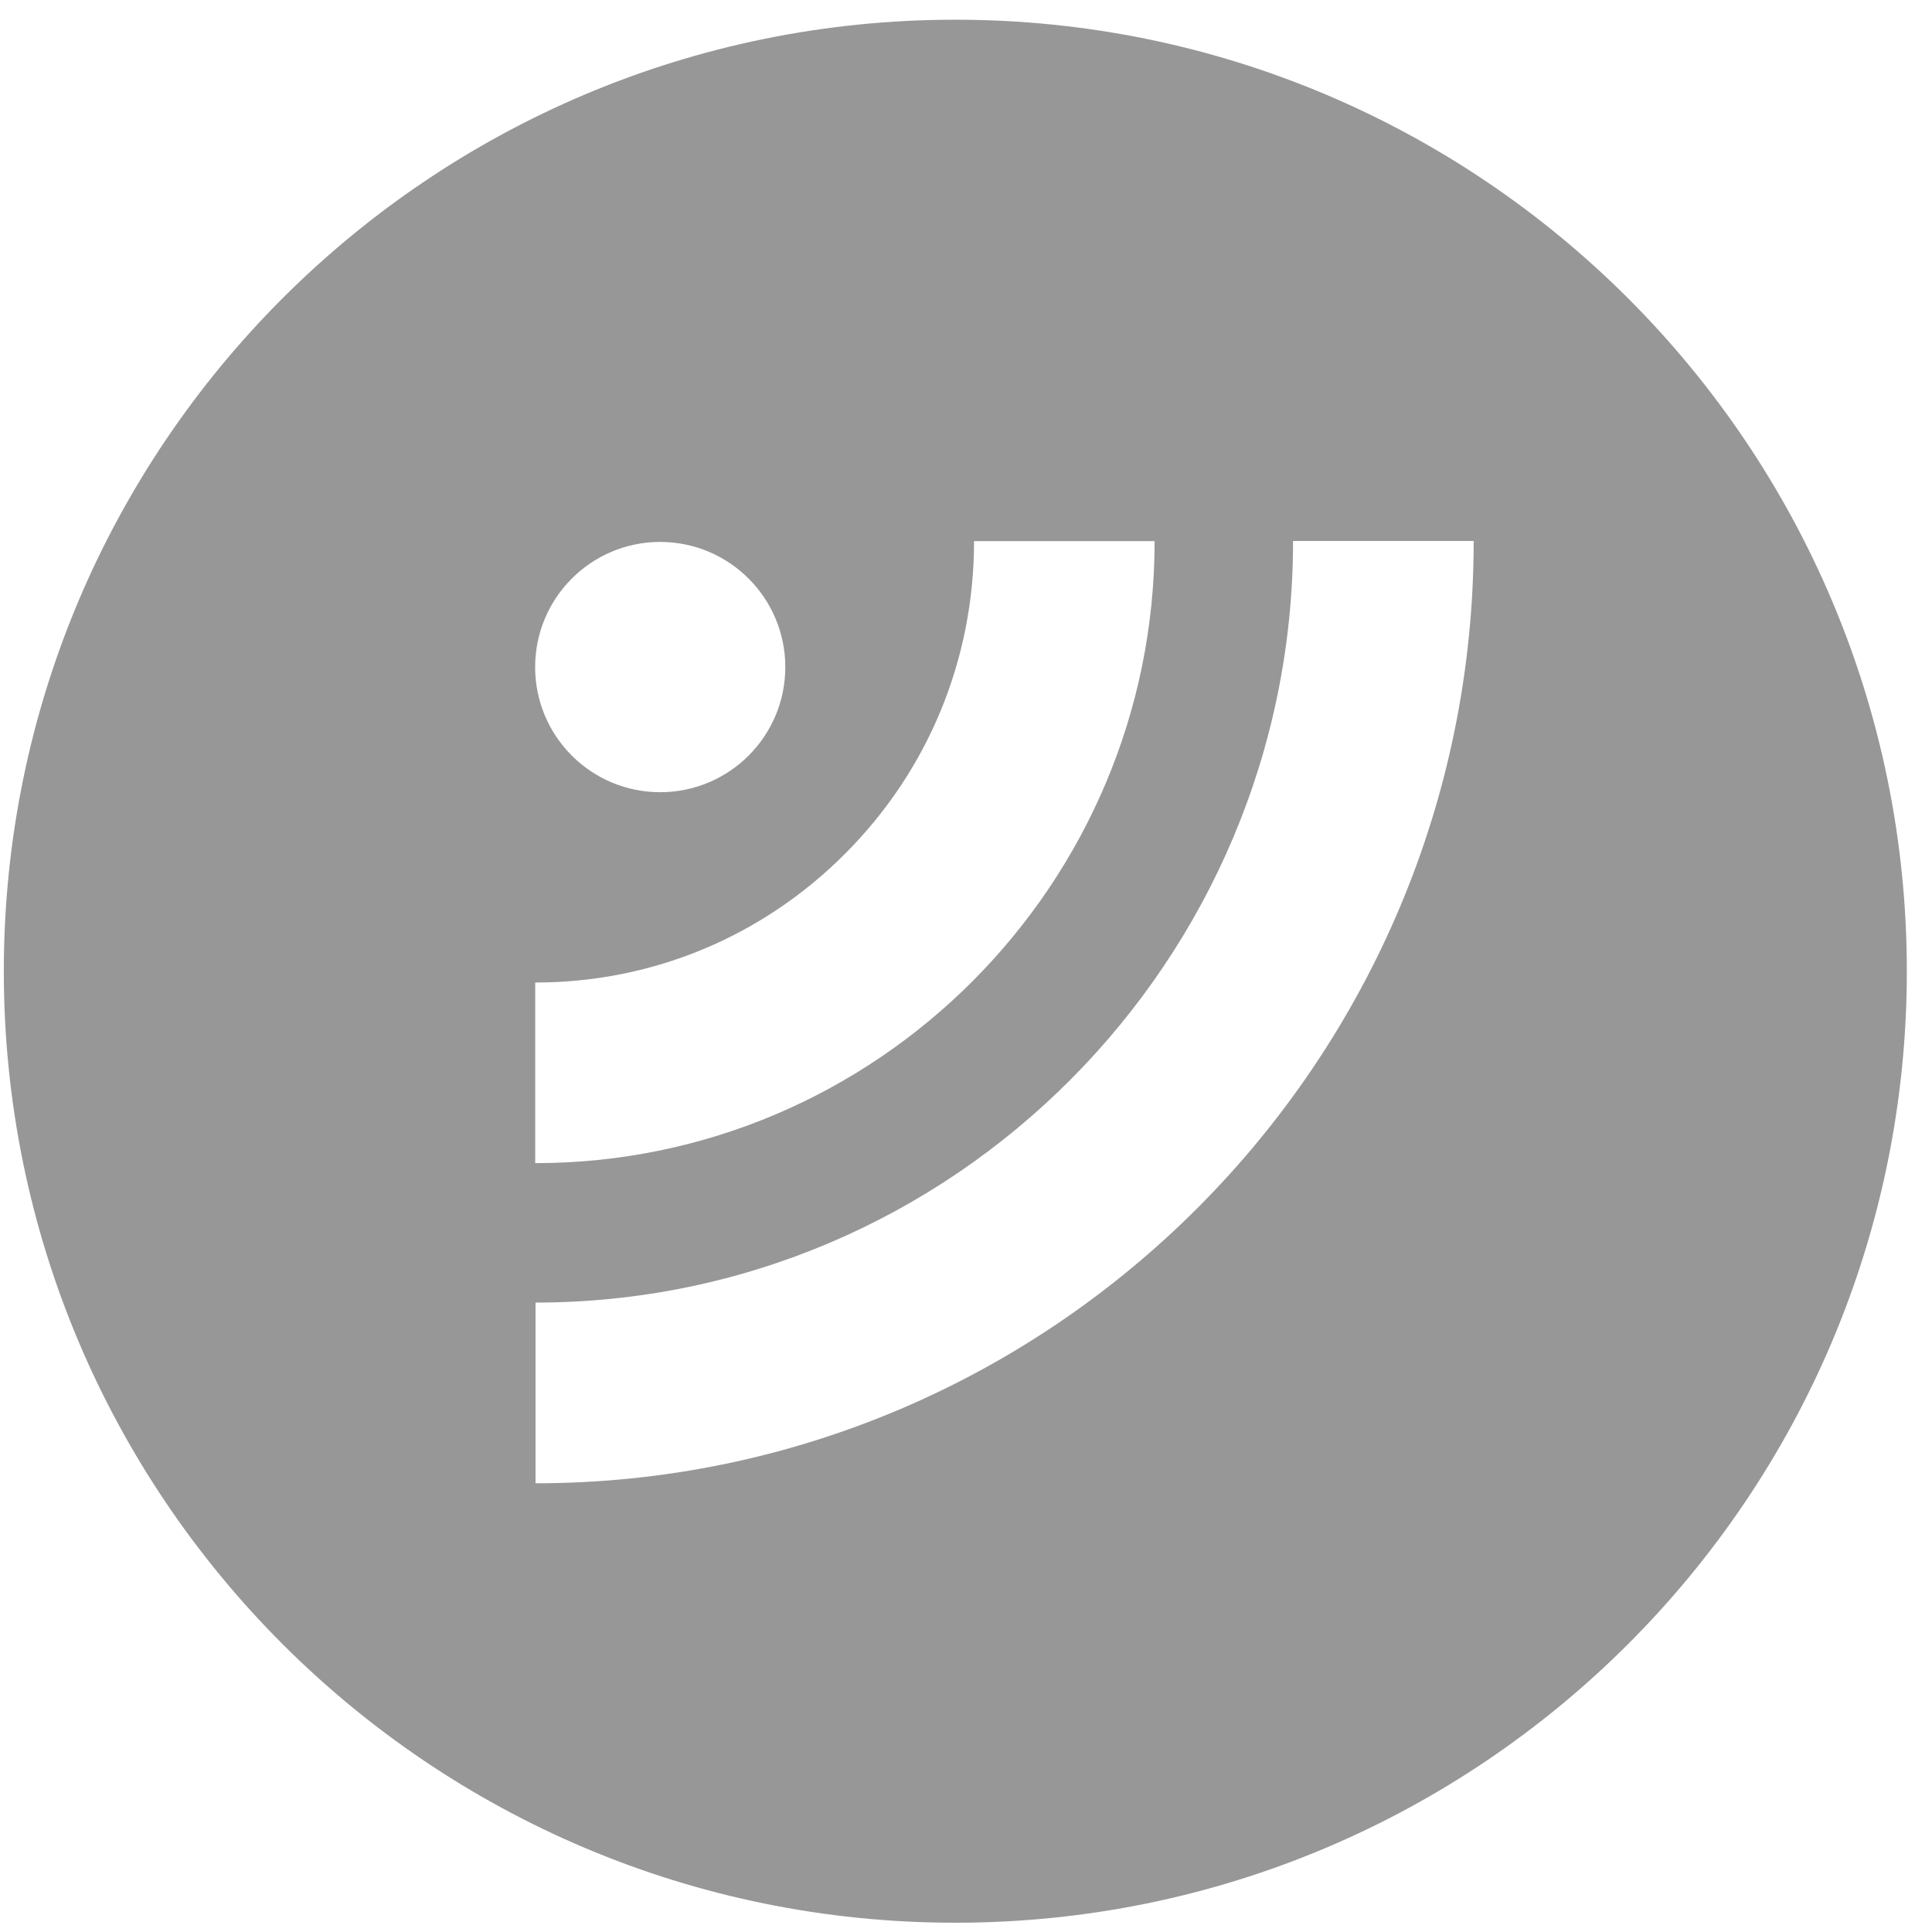 <?xml version="1.0" encoding="UTF-8" standalone="no"?>
<svg width="70px" height="70px" version="1.1" xmlns="http://www.w3.org/2000/svg" xmlns:xlink="http://www.w3.org/1999/xlink" xmlns:sketch="http://www.bohemiancoding.com/sketch/ns">
    <title>subscribe-off</title>
    <description>Created with Sketch (http://www.bohemiancoding.com/sketch)</description>
    <defs></defs>
    <g id="Page 1" fill="rgb(215,215,215)" fill-rule="evenodd">
        <g id="subscribe-off" fill="rgb(0,0,0)">
            <g id="Page 1" fill="rgb(222,223,222)">
                <g id="g868" fill="rgb(0,0,0)">
                    <path d="M46.85,19.6 C46.85,34.814 34.537,47.195 19.403,47.195 L19.403,53.742 C38.145,53.742 53.394,38.423 53.394,19.6 L46.85,19.6 M35.292,19.606 C35.292,23.885 33.637,27.905 30.631,30.92 C27.631,33.936 23.641,35.599 19.392,35.599 L19.392,42.143 C31.768,42.143 41.834,32.031 41.834,19.606 L35.292,19.606 L35.292,19.606 M23.919,19.635 C21.418,19.635 19.389,21.668 19.389,24.17 C19.389,26.674 21.418,28.703 23.919,28.703 C26.423,28.703 28.453,26.674 28.453,24.17 C28.453,21.668 26.423,19.635 23.919,19.635 M34.613,69.664 C15.571,69.664 0.138,54.228 0.138,35.189 C0.138,16.146 15.571,0.714 34.613,0.714 C53.653,0.714 69.088,16.146 69.088,35.189 C69.088,54.228 53.653,69.664 34.613,69.664" id="path870" fill="rgb(152,151,151)"></path>
                </g>
            </g>
        </g>
    </g>
</svg>